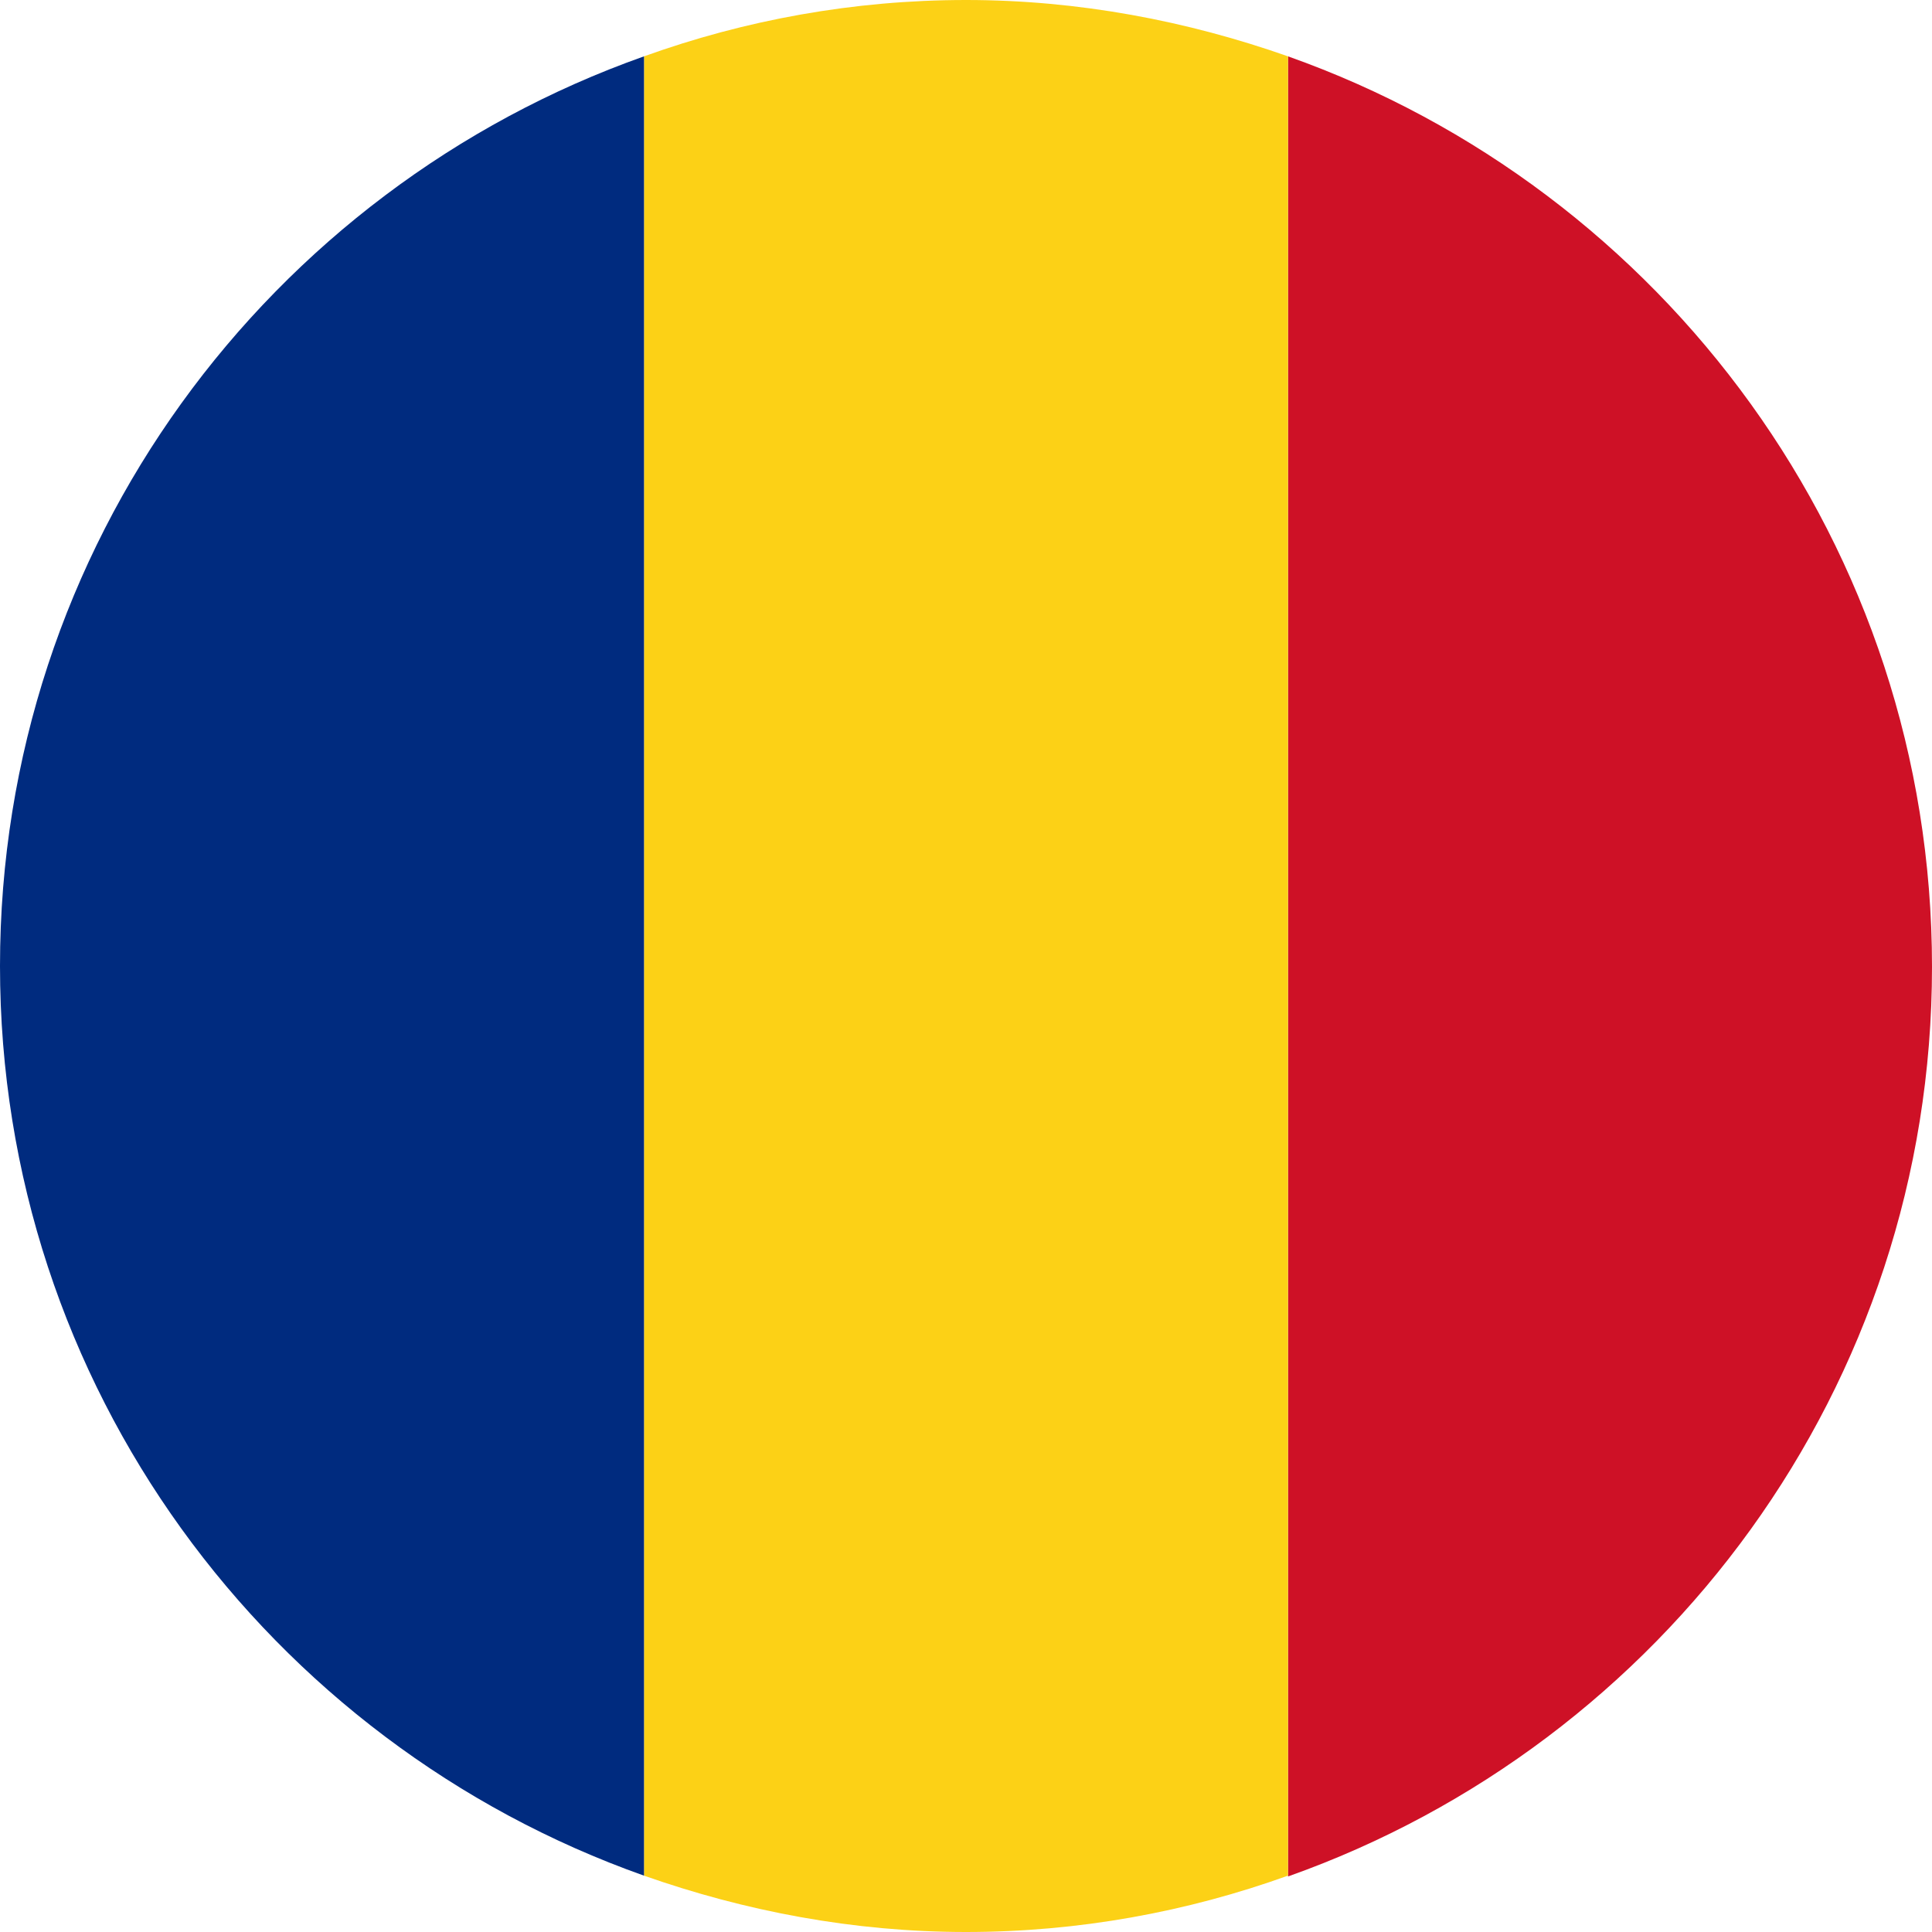<?xml version="1.0" encoding="UTF-8"?>
<svg id="Layer_2" xmlns="http://www.w3.org/2000/svg" viewBox="0 0 24 24">
  <defs>
    <style>
      .cls-1 {
        fill: #fcd116;
      }

      .cls-2 {
        fill: #ce1126;
      }

      .cls-3 {
        fill: #002b7f;
      }
    </style>
  </defs>
  <g>
    <g>
      <path class="cls-2" d="M16,.7v22.61c4.66-1.65,8-6.08,8-11.3S20.66,2.35,16,.7Z"/>
      <path class="cls-1" d="M8,23.3c1.25.44,2.6.7,4,.7s2.75-.25,4-.7V.7c-1.25-.44-2.6-.7-4-.7s-2.75.25-4,.7v22.61Z"/>
      <path class="cls-3" d="M8,23.3V.7C3.34,2.35,0,6.78,0,12s3.34,9.65,8,11.3Z"/>
    </g>
  </g>
</svg>